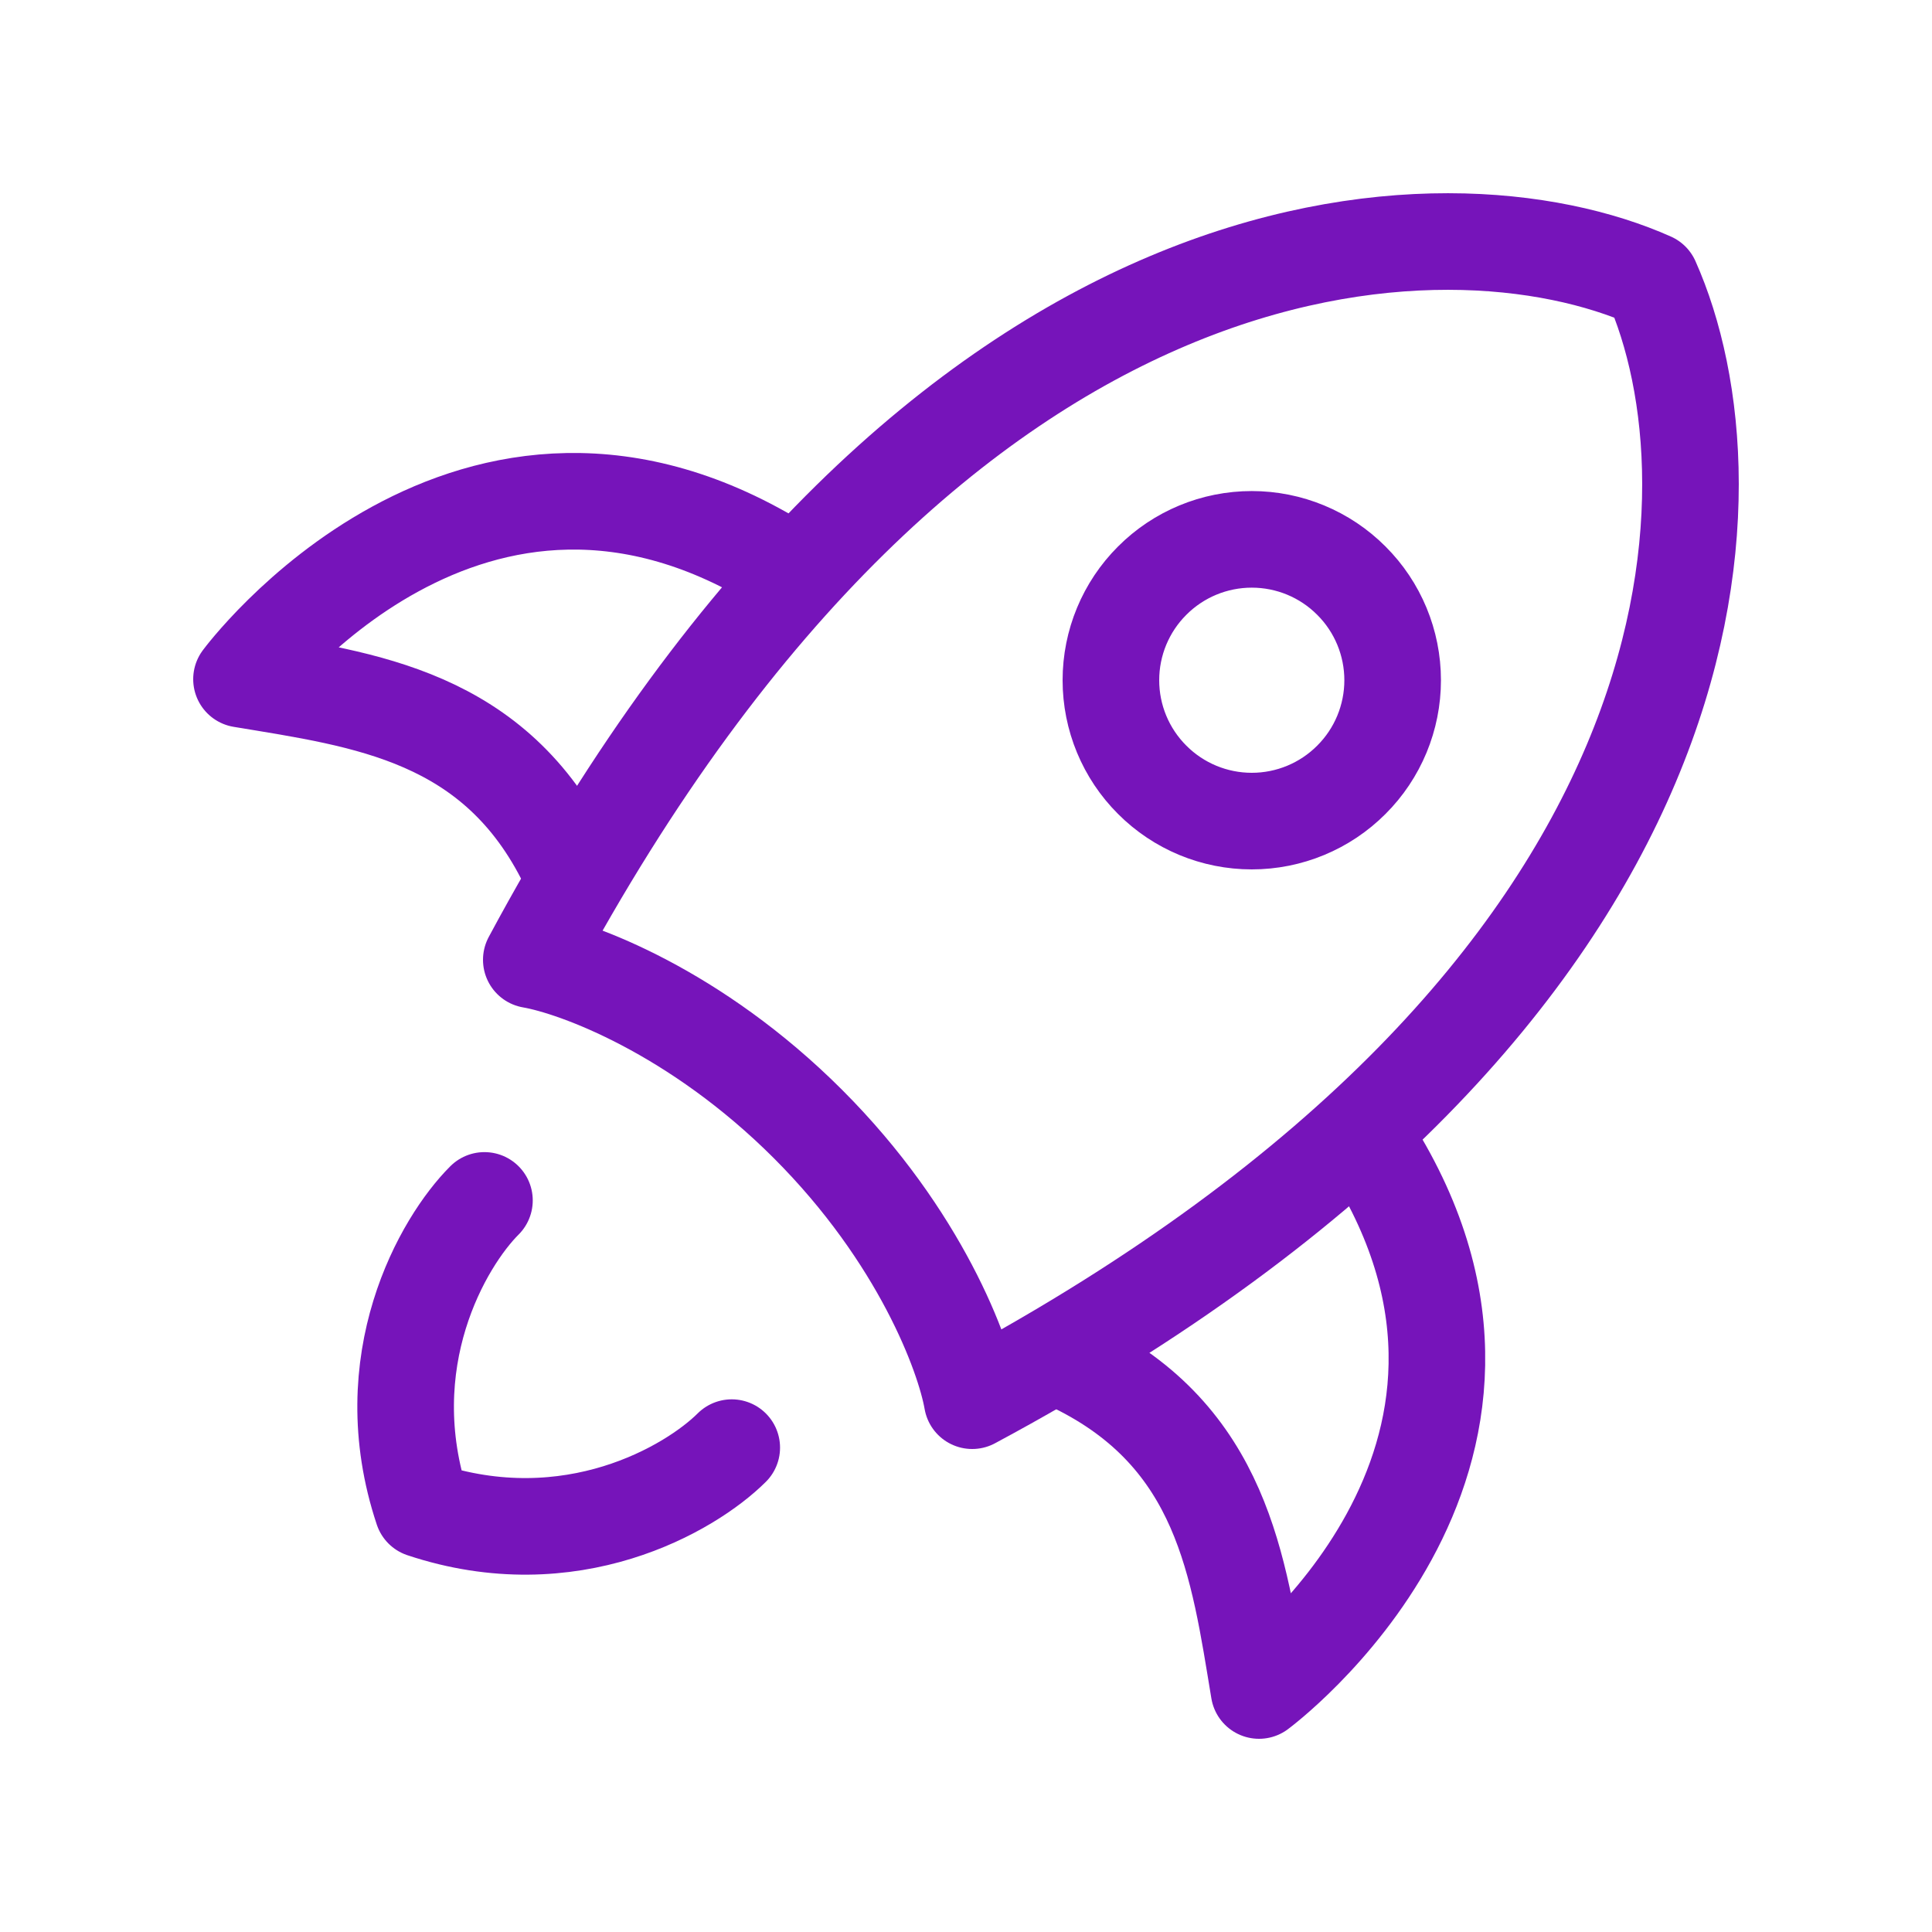 <svg width="24" height="24" viewBox="0 0 24 24" fill="none" xmlns="http://www.w3.org/2000/svg">
<path d="M6.6 11.923C11.673 2.469 17.99 2.36 20.513 3.487C21.64 6.011 21.531 12.327 12.077 17.4C11.979 16.836 11.434 15.36 10.037 13.963C8.64 12.566 7.164 12.021 6.6 11.923Z" stroke="#7614BA" stroke-width="1.2" stroke-linecap="round" stroke-linejoin="round"/>
<path d="M13.35 16.95C15.189 17.85 15.385 19.464 15.64 21C15.64 21 19.49 18.154 17.027 14.25M7.05 10.727C6.15 8.888 4.536 8.692 3 8.437C3 8.437 5.847 4.587 9.75 7.05M6.018 14.912C5.506 15.423 4.636 16.908 5.25 18.75C7.093 19.364 8.577 18.494 9.09 17.983M17.3 8.45C17.3 7.986 17.116 7.541 16.787 7.213C16.459 6.884 16.014 6.7 15.55 6.7C15.086 6.7 14.641 6.884 14.313 7.213C13.984 7.541 13.8 7.986 13.8 8.45C13.8 8.914 13.984 9.359 14.313 9.687C14.641 10.016 15.086 10.2 15.55 10.2C16.014 10.2 16.459 10.016 16.787 9.687C17.116 9.359 17.3 8.914 17.3 8.45Z" stroke="#7614BA" stroke-width="1.2" stroke-linecap="round" stroke-linejoin="round"/>
</svg>
